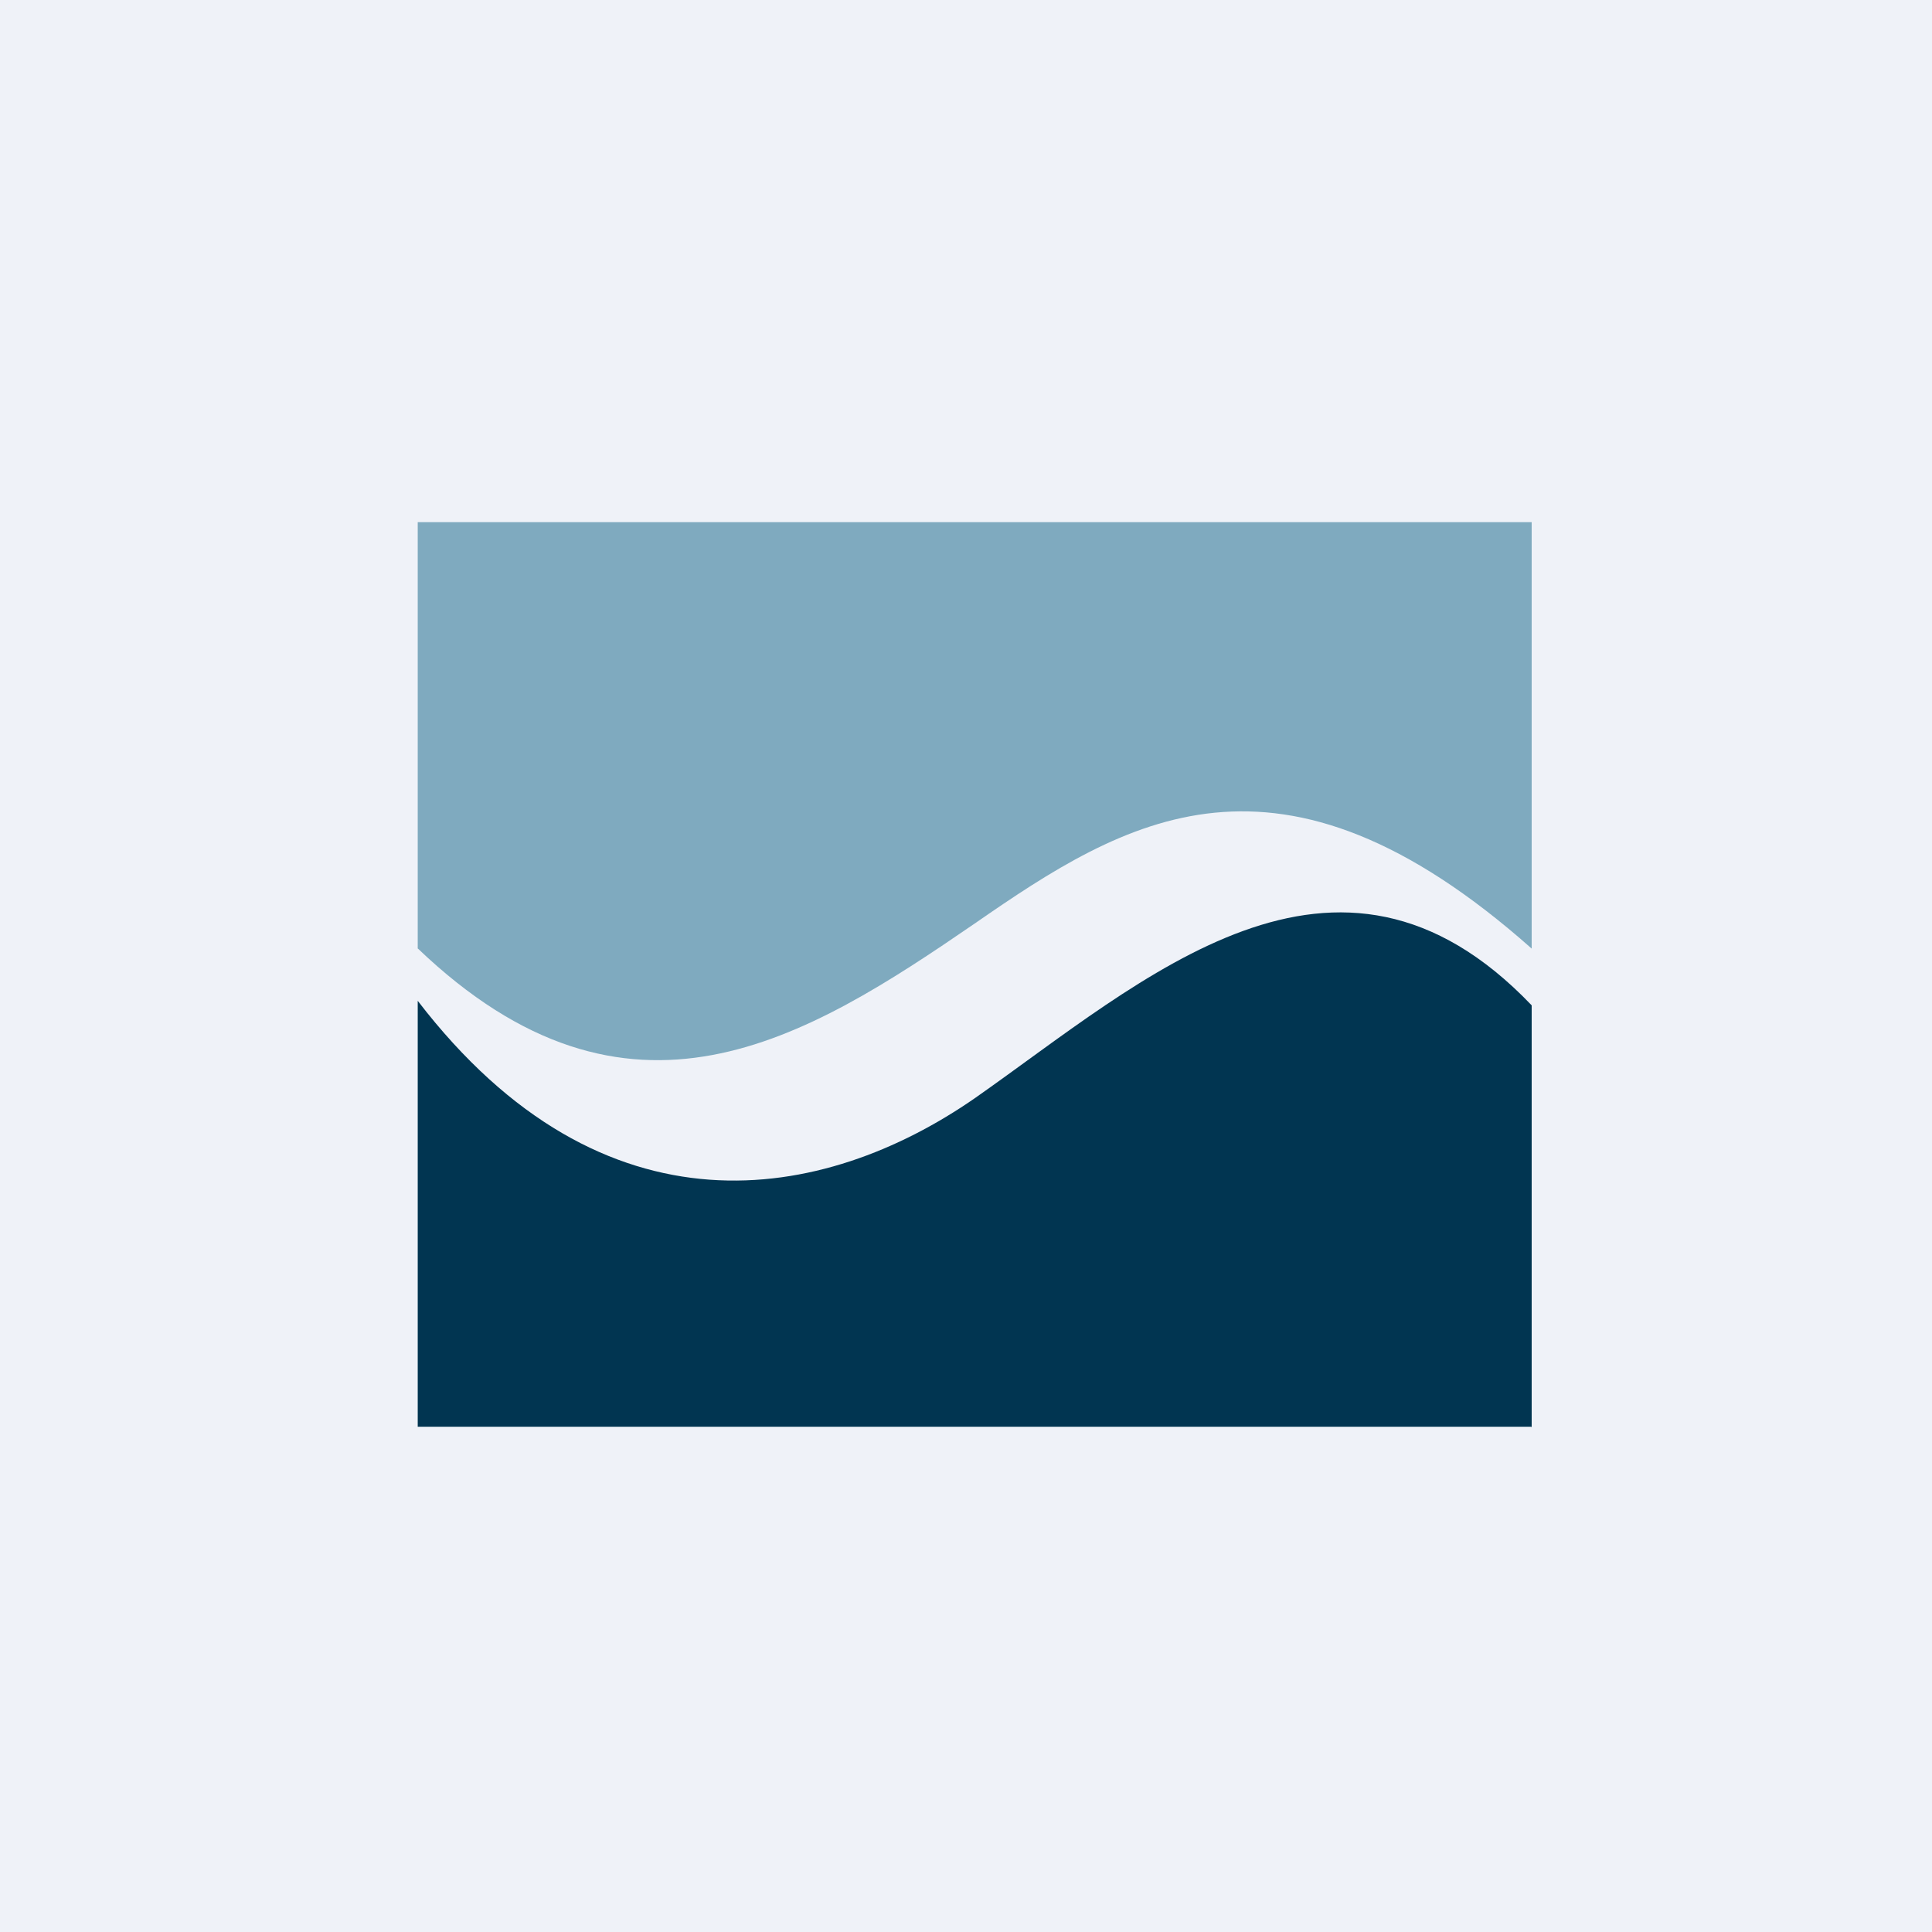 <?xml version="1.0" encoding="UTF-8"?>
<!-- generated by Finnhub -->
<svg viewBox="0 0 55.5 55.5" xmlns="http://www.w3.org/2000/svg">
<path d="M 0,0 H 55.5 V 55.5 H 0 Z" fill="rgb(239, 242, 248)"/>
<path d="M 11.99,27.235 C 18.06,33.05 23.16,29.85 28,26.53 C 32.33,23.53 36.73,20.8 44,27.25 V 15 H 12 V 27.25 Z" fill="rgb(127, 170, 191)"/>
<path d="M 43.99,40.985 H 12 V 28.75 C 17.35,35.72 23.67,34.55 28,31.55 C 32.84,28.16 38.39,23.01 44,28.88 V 41 Z" fill="rgb(1, 53, 81)"/>
</svg>
